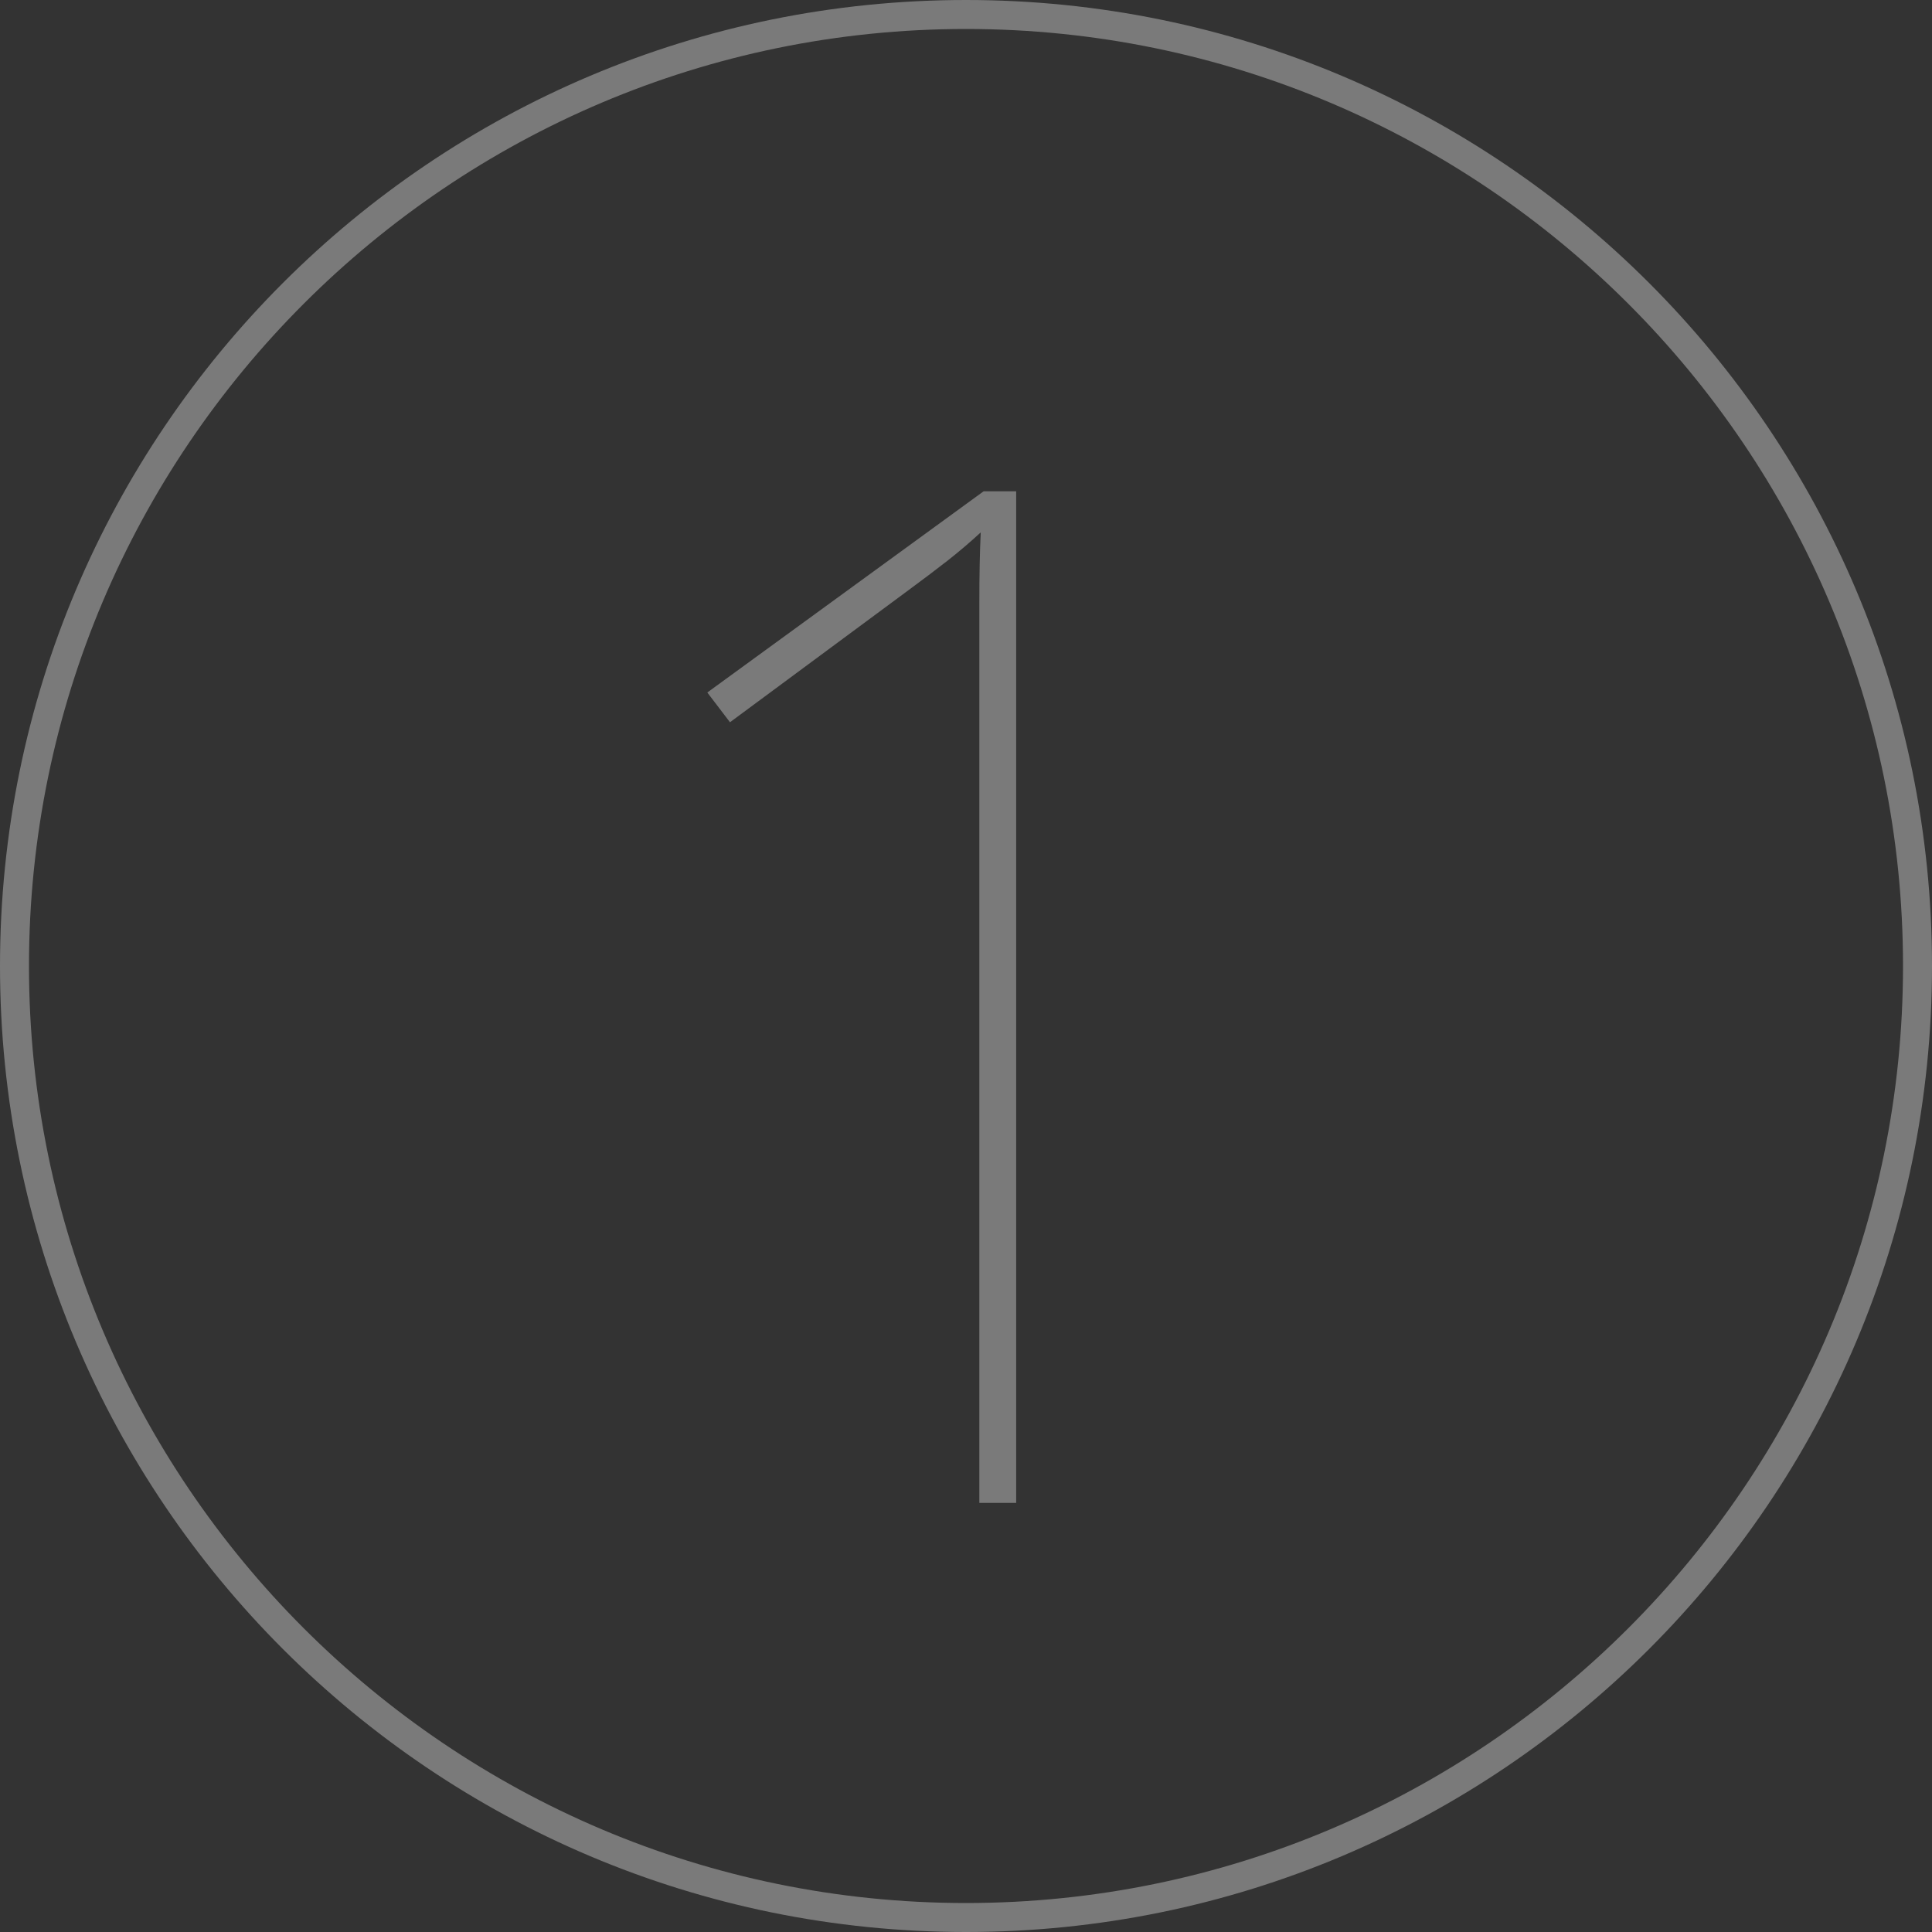 <svg xmlns="http://www.w3.org/2000/svg" xmlns:xlink="http://www.w3.org/1999/xlink" id="Livello_1" x="0px" y="0px" width="200px" height="200px" viewBox="0 0 200 200" xml:space="preserve"><rect x="0" y="0" width="200" height="200" fill="#333333" stroke="none"/><g opacity="0.35">	<path fill="#FFFFFF" d="M100,3c53.486,0,97,43.514,97,97c0,53.486-43.514,97-97,97c-53.486,0-97-43.514-97-97  C3,46.514,46.514,3,100,3 M100,0C44.771,0,0,44.771,0,100c0,55.229,44.771,100,100,100c55.229,0,100-44.771,100-100  C200,44.771,155.229,0,100,0L100,0z"></path></g><rect x="6.728" y="44.113" fill="none" width="186.665" height="111.557"></rect><g opacity="0.35">	<path fill="#FFFFFF" d="M105.193,155.58h-3.812V73.007c0-4.203,0-7.748,0-10.634c0-2.883,0.048-5.303,0.146-7.26  c-1.173,1.077-2.324,2.054-3.447,2.934c-1.125,0.88-2.617,2.005-4.473,3.373l-18.04,13.347l-2.347-3.08l28.6-20.826h3.373V155.58z"></path></g></svg>